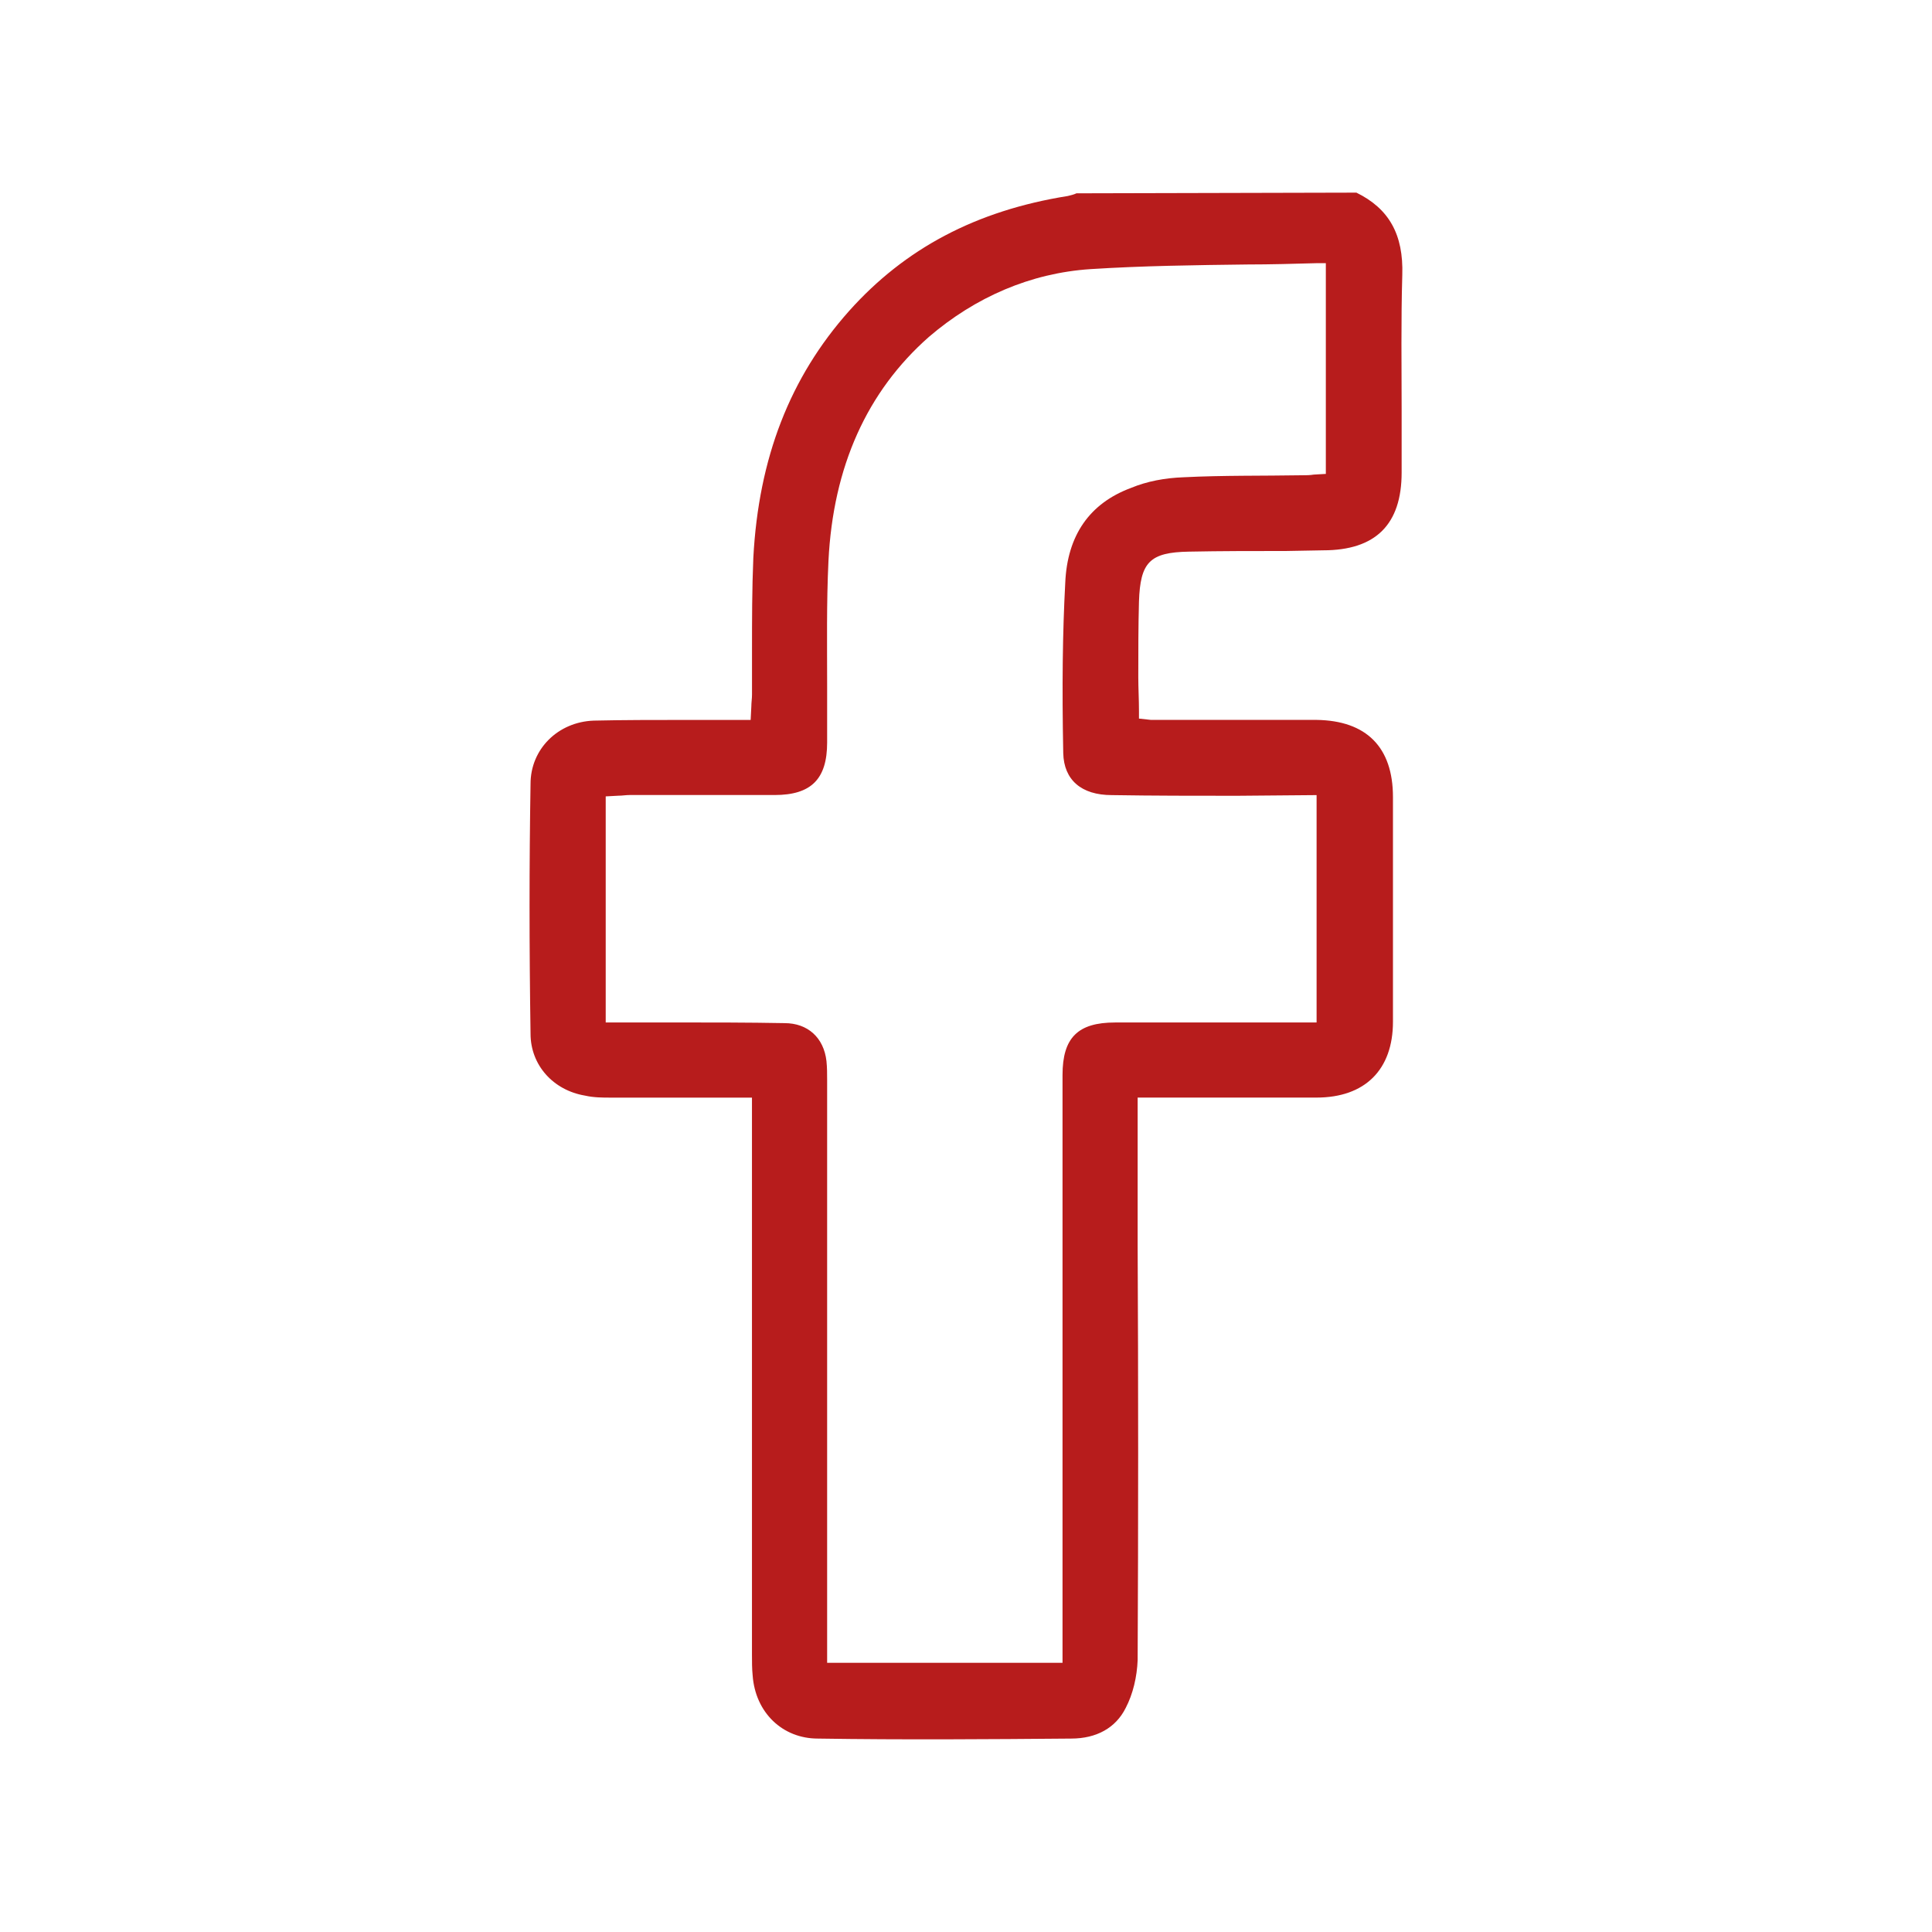<?xml version="1.0" encoding="utf-8"?>
<!-- Generator: Adobe Illustrator 25.4.1, SVG Export Plug-In . SVG Version: 6.00 Build 0)  -->
<svg version="1.1" id="Layer_1" xmlns="http://www.w3.org/2000/svg" xmlns:xlink="http://www.w3.org/1999/xlink" x="0px" y="0px"
	 viewBox="0 0 512 512" style="enable-background:new 0 0 512 512;" xml:space="preserve">
<style type="text/css">
	.st0{fill:#FFFFFF;}
	.st1{fill:#b71c1c;stroke:#FFFFFF;stroke-width:0.3;stroke-miterlimit:10;}
	.st2{fill:#b71c1c;stroke:#FFFFFF;stroke-width:0.2;stroke-miterlimit:10;}
	.st3{fill:#b71c1c;stroke:#FFFFFF;stroke-width:0.25;stroke-miterlimit:10;}
	.st4{fill:#b71c1c;stroke:#FFFFFF;stroke-width:0.4;stroke-miterlimit:10;}
	.st5{fill:#b71c1c;}
</style>
<g>
	<path class="st5" d="M371.62,72.9c0.35-10.75-3.52-17.62-12.16-21.85l-74.19,0.18c-0.7,0.35-1.59,0.53-2.29,0.71
		c-24.32,3.88-43.17,13.92-57.97,30.48c-15.68,17.62-23.96,38.94-25.37,65.37c-0.35,8.28-0.35,16.56-0.35,24.67v11.63
		c0,1.06-0.18,2.11-0.18,3.17l-0.18,3.53h-17.8c-7.75,0-15.86,0-23.79,0.18c-9.51,0.35-16.74,7.58-16.74,16.74
		c-0.35,21.32-0.35,42.99,0,66.25c0,8.28,5.99,14.98,14.45,16.39c2.29,0.53,4.76,0.53,6.7,0.53h37.53v147.66c0,1.76,0,3.7,0.18,5.46
		c0.71,9.87,7.93,16.74,17.27,16.74c22.73,0.35,45.64,0.18,67.14,0c6.7,0,11.81-2.82,14.45-8.11c1.94-3.7,3-8.28,3.17-12.69
		c0.18-36.65,0.18-73.3,0-109.78v-39.29h47.4c12.86,0,20.26-7.4,20.26-20.09v-59.56c0-13.22-7.05-20.26-20.26-20.44h-43.88
		l-3.17-0.35v-1.94c0-3.17-0.18-6.17-0.18-8.99c0-6.87,0-13.57,0.18-20.09c0.35-10.4,2.82-13.04,13.22-13.22
		c8.46-0.17,17.09-0.17,25.73-0.17l9.87-0.18c13.92,0,20.79-6.87,20.79-20.62v-16.39C371.44,97.22,371.27,84.89,371.62,72.9z
		 M351.36,125.59l-3.17,0.18c-1.06,0.18-2.11,0.18-3.17,0.18c-10.4,0.18-20.97,0-31.36,0.53c-4.93,0.18-9.69,1.06-13.92,2.82
		c-10.92,4.05-16.92,12.51-17.44,25.2c-0.7,13.04-0.88,27.31-0.53,45.11c0.18,7.05,4.76,11.1,12.86,11.1
		c11.1,0.18,22.03,0.18,33.13,0.18l21.15-0.18v60.26H295.5c-9.87,0-13.92,4.05-13.92,13.92v155.77H219.2V286.3
		c0-1.76,0-3.35-0.18-5.11c-0.7-6.17-4.93-10.05-11.1-10.05c-9.69-0.18-19.38-0.18-29.25-0.18h-18.15v-59.91l3.35-0.18
		c1.06,0,1.94-0.18,3-0.18h38.41c9.69,0,13.92-4.23,13.92-13.92v-14.8c0-10.92-0.18-22.2,0.35-33.3
		c1.23-25.02,10.22-44.93,26.61-59.38c12.33-10.57,26.96-16.92,42.82-17.97c13.74-0.88,27.84-1.06,41.59-1.23
		c6.17,0,12.33-0.18,18.5-0.35h2.29V125.59z"/>
</g>
</svg>
